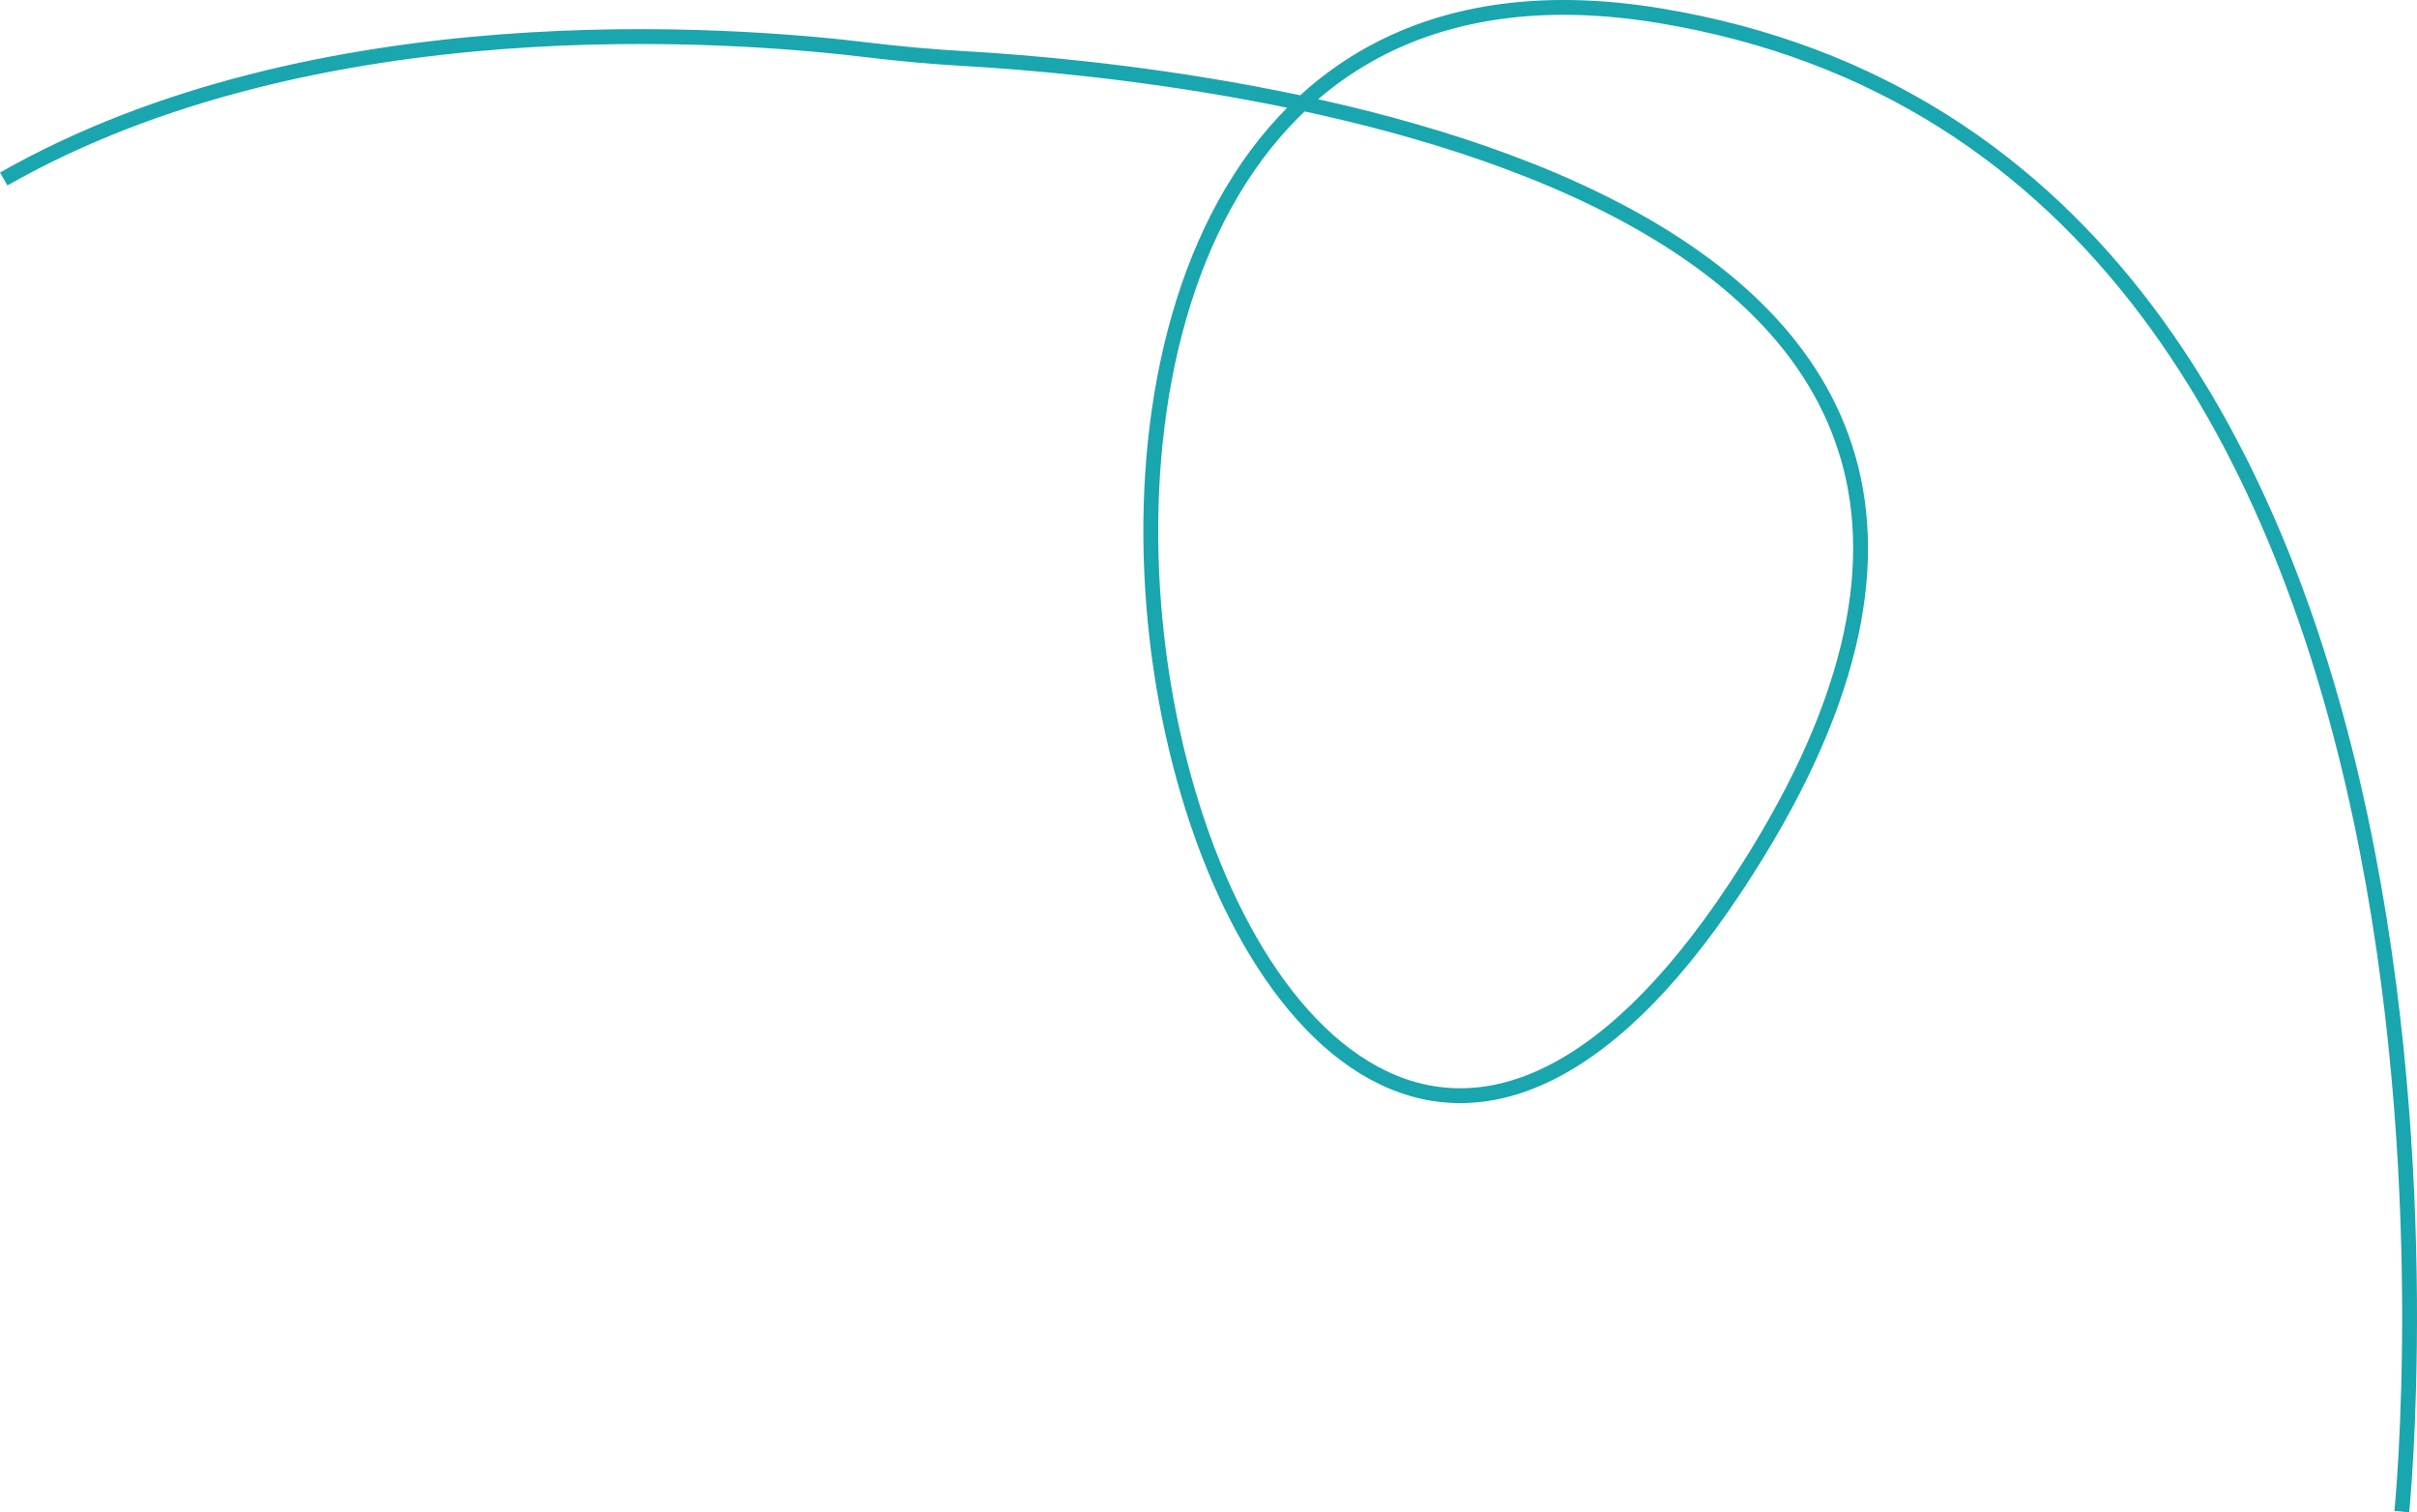<?xml version="1.0" encoding="UTF-8"?> <svg xmlns="http://www.w3.org/2000/svg" viewBox="0 0 1953.44 1222.37"> <defs> <style>.cls-1{fill:none;stroke:#19a6ae;stroke-miterlimit:10;stroke-width:12px;}</style> </defs> <title>Ресурс 18</title> <g id="Слой_2" data-name="Слой 2"> <g id="Слой_1-2" data-name="Слой 1"> <path class="cls-1" d="M1941.16,1221.76s111-1092.11-600.06-1209.12-372,1359.14,61.3,705.07c383-578-429.14-659.29-623.1-670.37q-38.9-2.22-77.59-6.94C590.8,26.91,254.89,1.41,3,144.66"></path> </g> </g> </svg> 